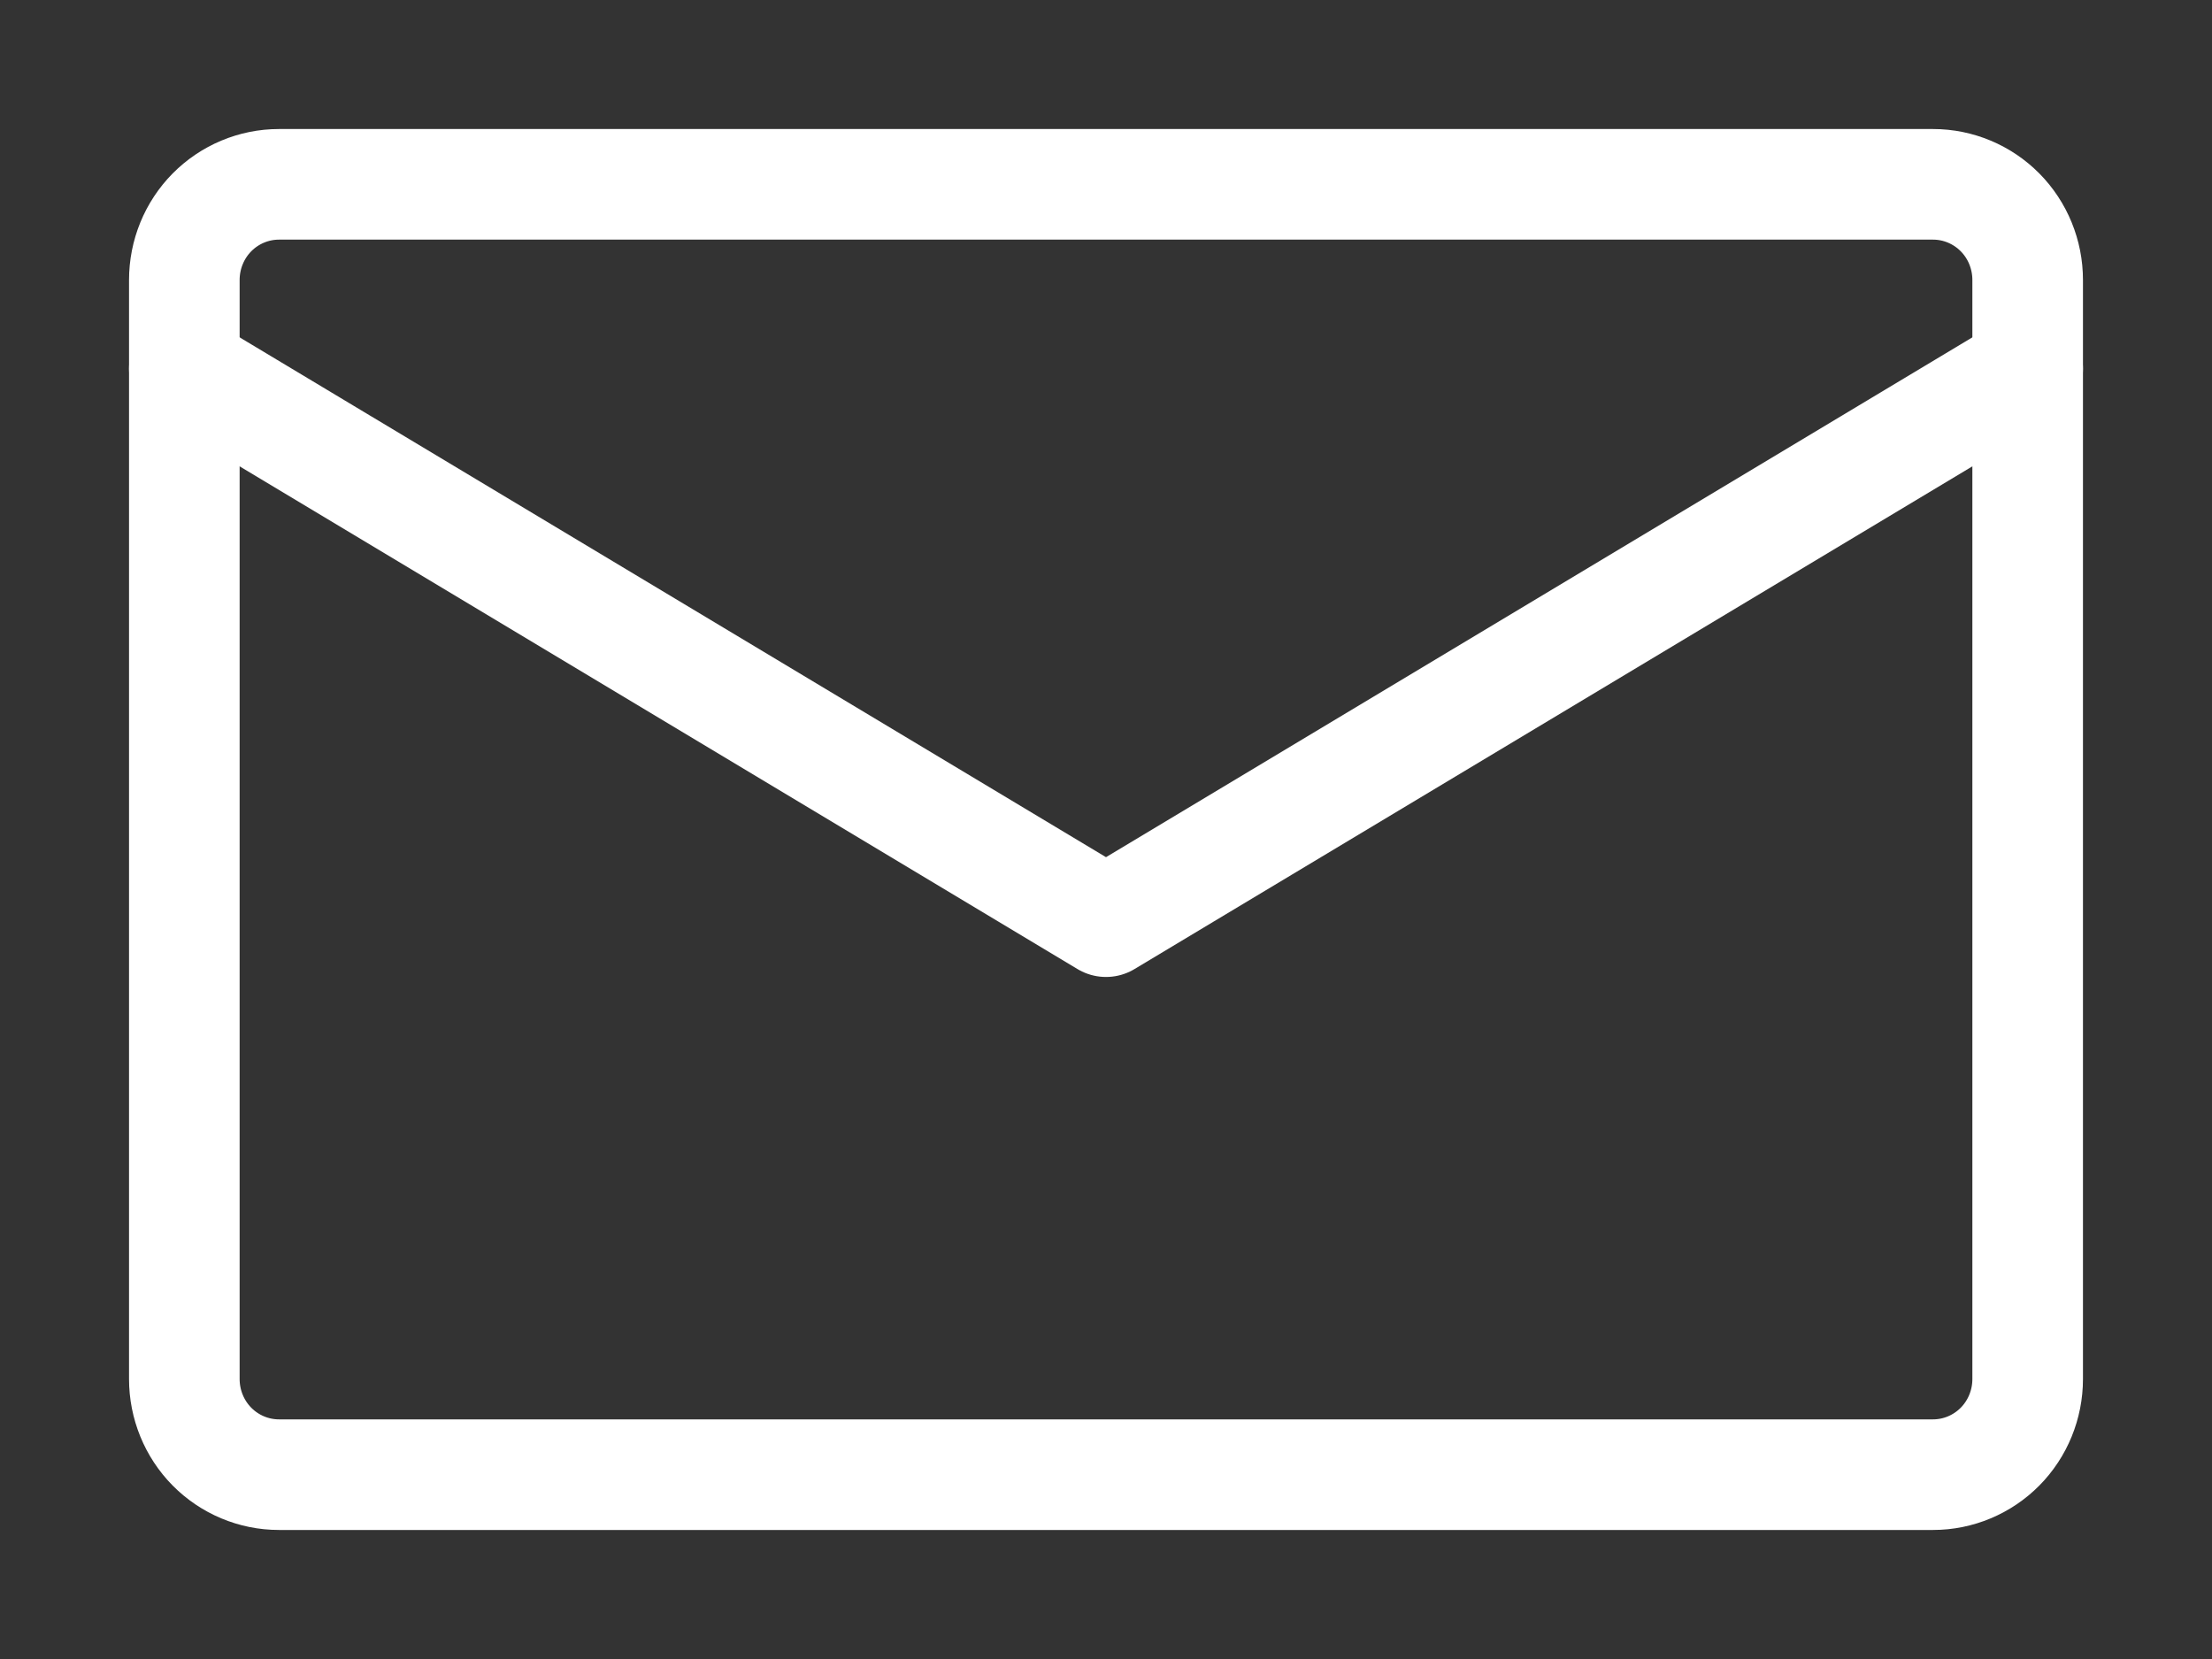 <svg width="12" height="9" viewBox="0 0 12 9" fill="none" xmlns="http://www.w3.org/2000/svg">
<rect x="0" y="0" width="12" height="9" fill="#333333" stroke="none"/>
<path d="M11 7.481V1.519C11 1.381 10.946 1.249 10.85 1.152C10.754 1.055 10.623 1 10.487 1H1.513C1.377 1 1.246 1.055 1.15 1.152C1.054 1.249 1 1.381 1 1.519V7.481C1 7.619 1.054 7.751 1.15 7.848C1.246 7.945 1.377 8 1.513 8H10.487C10.623 8 10.754 7.945 10.85 7.848C10.946 7.751 11 7.619 11 7.481Z" stroke="white" stroke-width="0.6" stroke-linecap="round" stroke-linejoin="round"/>
<path d="M11 2L6 5L1 2" stroke="white" stroke-width="0.6" stroke-linecap="round" stroke-linejoin="round"/>
</svg>
